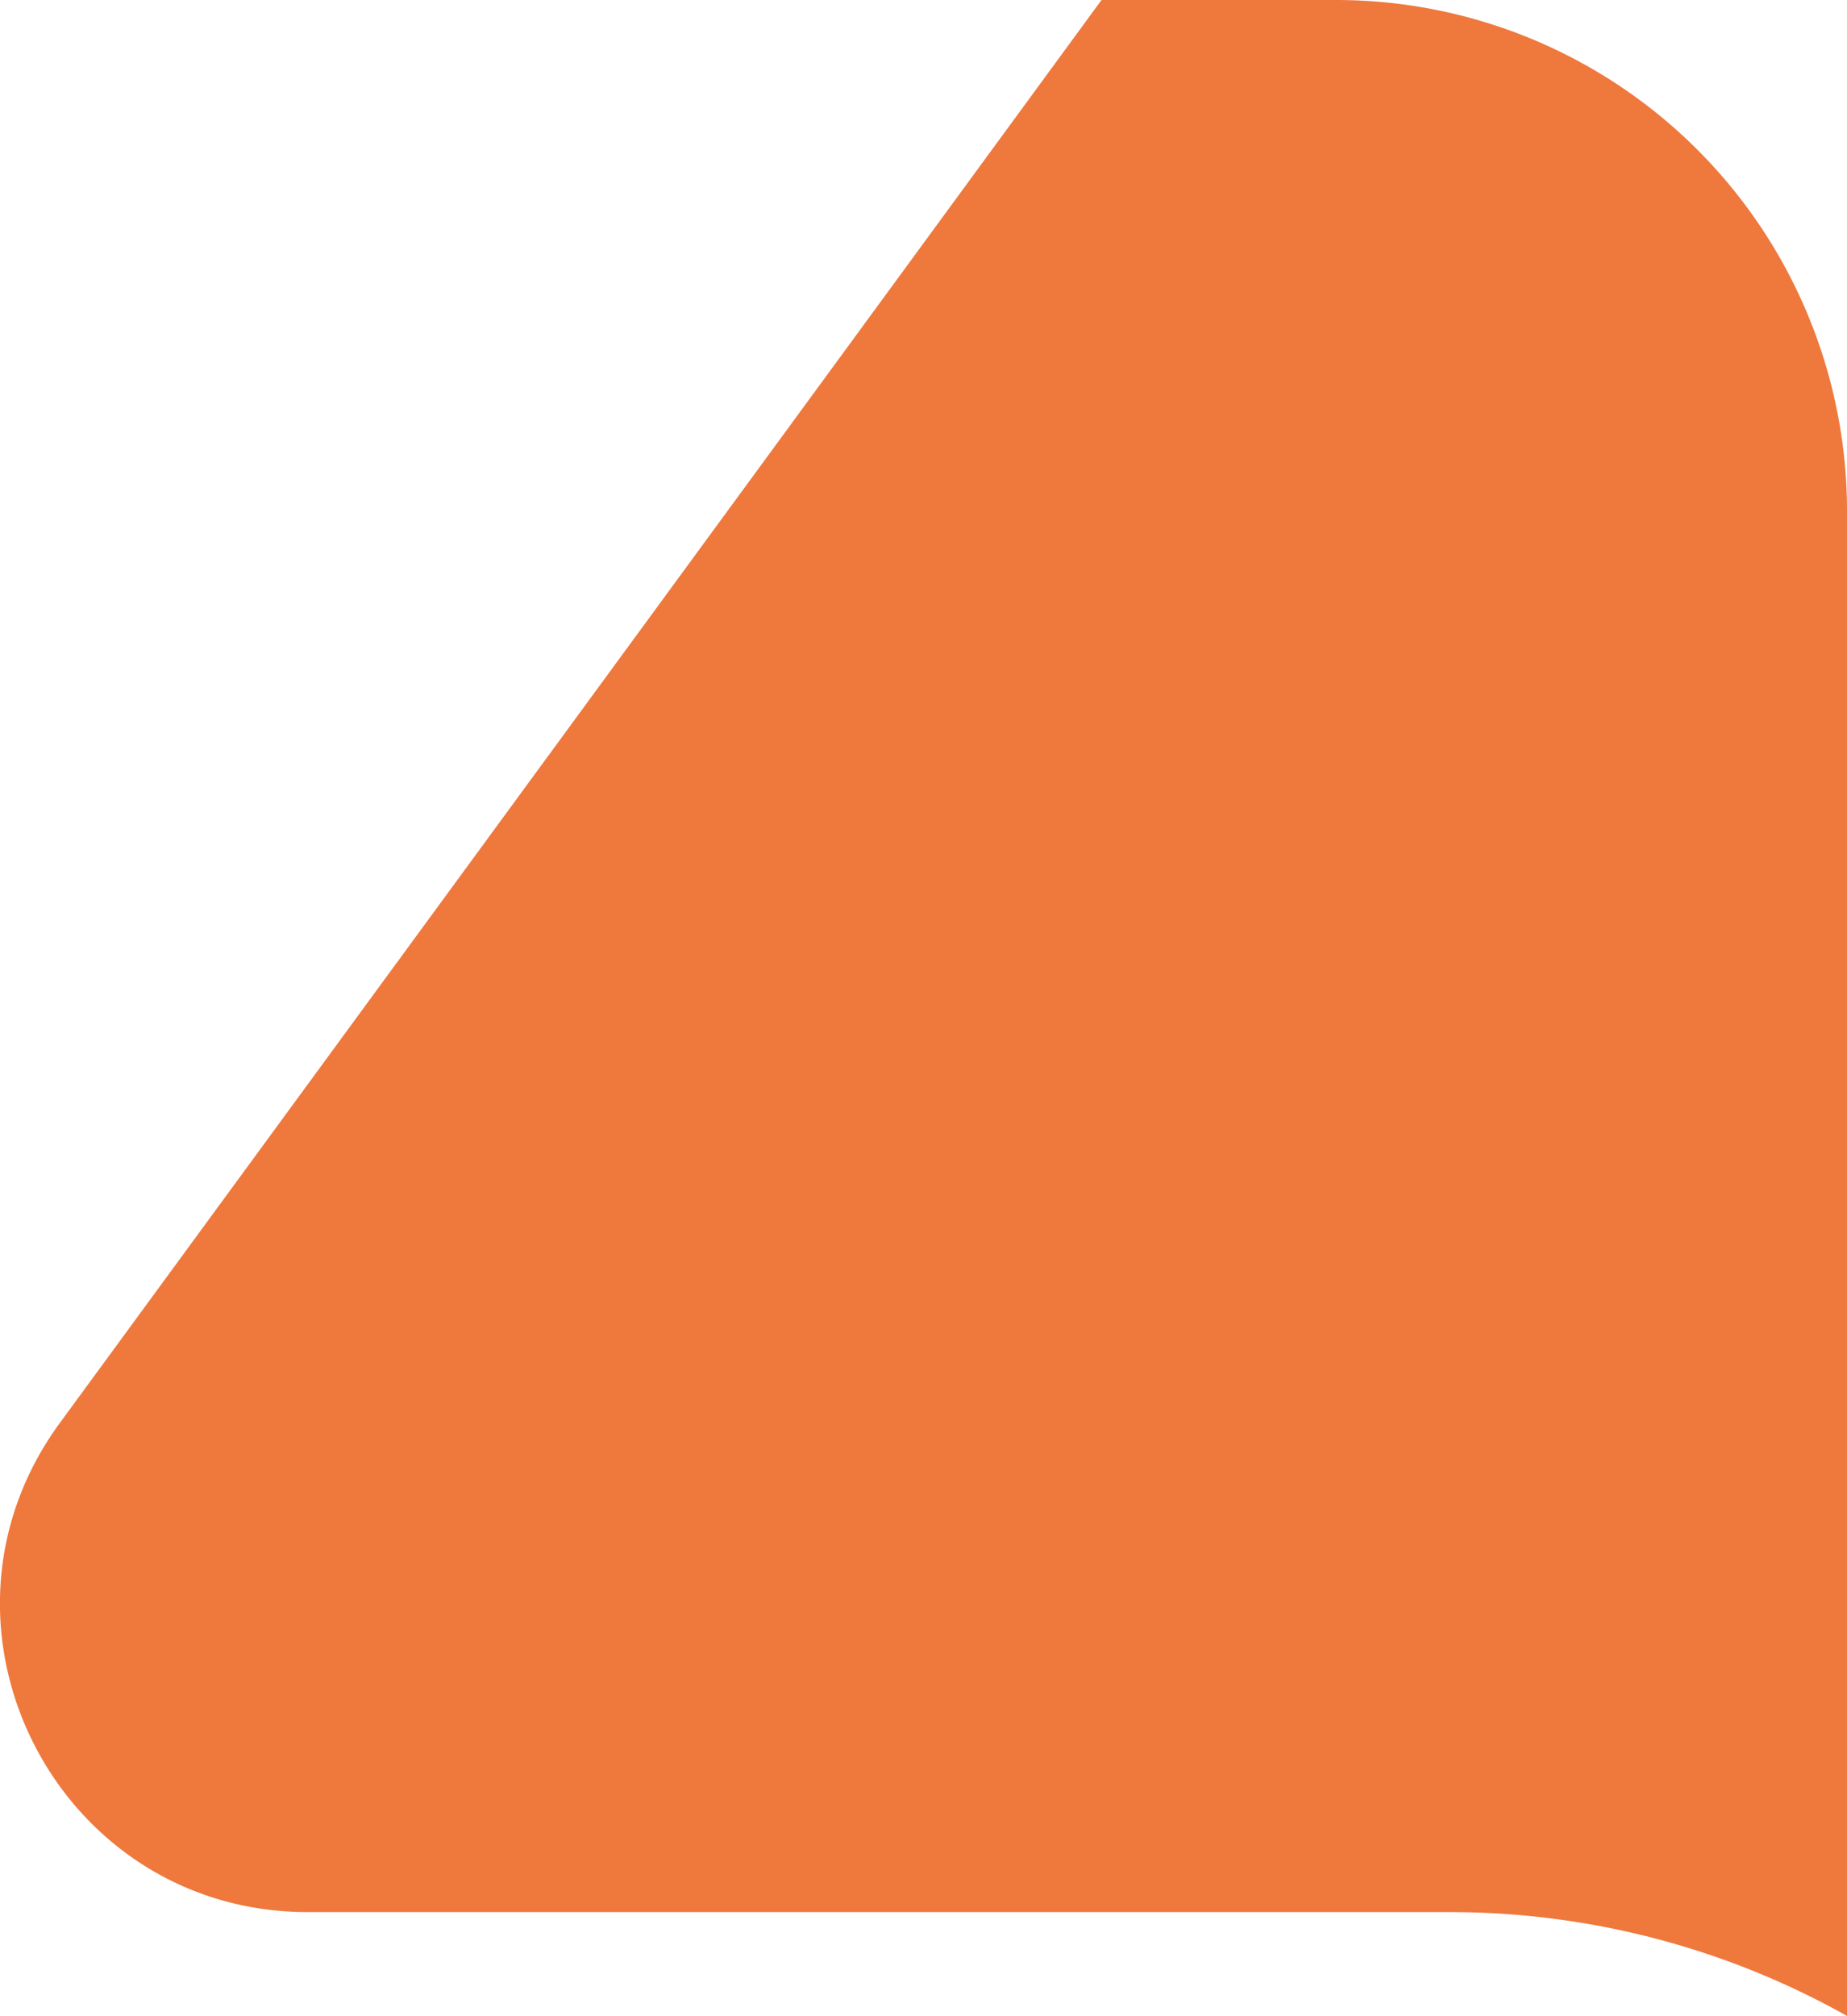 <?xml version="1.0" encoding="UTF-8"?> <svg xmlns="http://www.w3.org/2000/svg" width="170.218" height="185.736" viewBox="0 0 170.218 185.736"><path id="case1" d="M329.2,176.17h-105.3c-23.2,0-36.566-26.356-22.862-45.071L270.567,36.15,297.035,0h21.617a47.088,47.088,0,0,1,47.086,47.086v138.65A74.716,74.716,0,0,0,329.2,176.17" transform="translate(-195.52)" fill="#ef783d"></path></svg> 